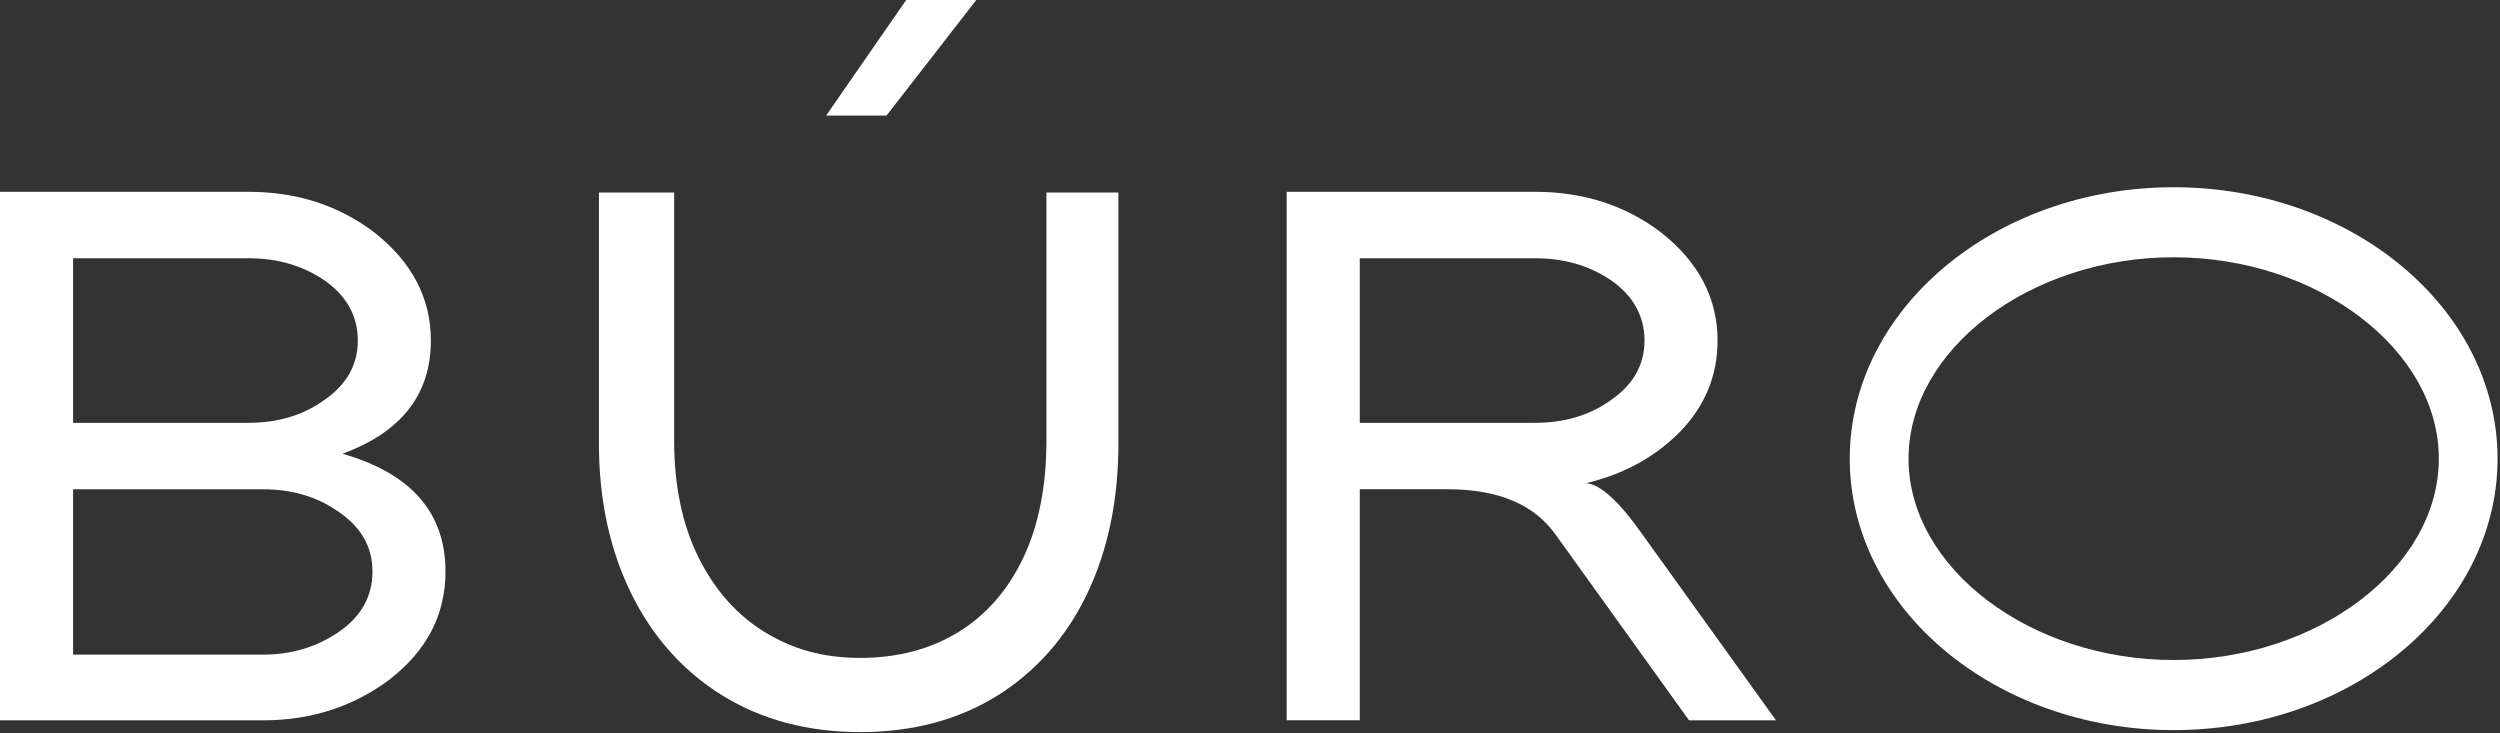 <?xml version="1.0" encoding="UTF-8"?> <svg xmlns="http://www.w3.org/2000/svg" width="958" height="281" viewBox="0 0 958 281" fill="none"><rect x="0" y="0" width="958" height="281" fill="#333333" stroke="none"/><path d="M374.108 0H347.259L316.562 44.288H339.709L374.108 0Z" fill="white"></path><path d="M400.993 168.829C400.993 186.284 397.994 201.428 392.078 213.835C386.203 226.175 377.847 235.733 367.215 242.239C356.521 248.791 343.882 252.111 329.651 252.111C315.42 252.111 303.774 248.791 293.08 242.239C282.427 235.733 273.885 226.108 267.7 213.656C261.474 201.159 258.33 186.082 258.33 168.829V73.769H229.516V170.198C229.516 191.377 233.632 210.56 241.782 227.207C249.952 243.944 261.722 257.159 276.801 266.492C291.818 275.803 309.607 280.537 329.672 280.537C349.736 280.537 367.442 275.803 382.294 266.492C397.187 257.137 408.771 243.967 416.693 227.319C424.574 210.762 428.566 191.534 428.566 170.198V73.769H400.993V168.829Z" fill="white"></path><path d="M832.954 279.776C764.508 279.776 708.824 233.11 708.824 175.764C708.824 118.418 764.508 71.751 832.954 71.751C901.4 71.751 957.063 118.418 957.063 175.764C957.063 233.11 901.38 279.776 832.954 279.776ZM832.954 98.584C777.87 98.584 731.35 133.921 731.35 175.764C731.35 217.606 777.891 252.92 832.954 252.92C888.017 252.92 934.558 217.584 934.558 175.764C934.558 133.943 888.017 98.584 832.954 98.584Z" fill="white"></path><path d="M149.655 260.12C135.61 270.733 119.331 276.027 100.839 276.027H0V73.499H95.233C113.725 73.499 129.818 78.704 143.512 89.114C157.908 100.489 165.107 114.287 165.107 130.486C165.107 151.127 153.813 165.598 131.225 173.877C157.536 181.393 170.712 196.447 170.712 219.018C170.712 235.418 163.679 249.104 149.634 260.098L149.655 260.12ZM123.778 107.063C115.608 101.656 106.093 98.964 95.233 98.964H28.007V162.031H95.233C106.258 162.031 115.773 159.249 123.778 153.64C132.673 147.672 137.12 139.932 137.12 130.486C137.12 121.041 132.673 113.031 123.778 107.041V107.063ZM129.384 195.887C121.379 190.3 111.864 187.496 100.839 187.496H28.007V250.854H100.839C111.512 250.854 121.027 248.05 129.384 242.463C138.278 236.495 142.725 228.665 142.725 219.018C142.725 209.37 138.278 201.854 129.384 195.864V195.887Z" fill="white"></path><path d="M647.244 276.027L596.297 205.13C588.106 193.374 574.247 187.473 554.679 187.473H521.066V276.005H493.059V73.499H588.292C606.784 73.499 622.877 78.704 636.57 89.114C650.967 100.489 658.165 114.287 658.165 130.486C658.165 143.791 653.449 155.367 644.037 165.194C634.44 175.044 622.339 181.685 607.756 185.162C613.258 185.544 620.56 192.207 629.62 205.13L680.567 276.027H647.223H647.244ZM616.837 107.063C608.666 101.656 599.151 98.964 588.292 98.964H521.066V162.031H588.292C599.317 162.031 608.832 159.249 616.837 153.64C625.731 147.672 630.179 139.932 630.179 130.486C630.179 121.041 625.731 113.031 616.837 107.041V107.063Z" fill="white"></path></svg> 